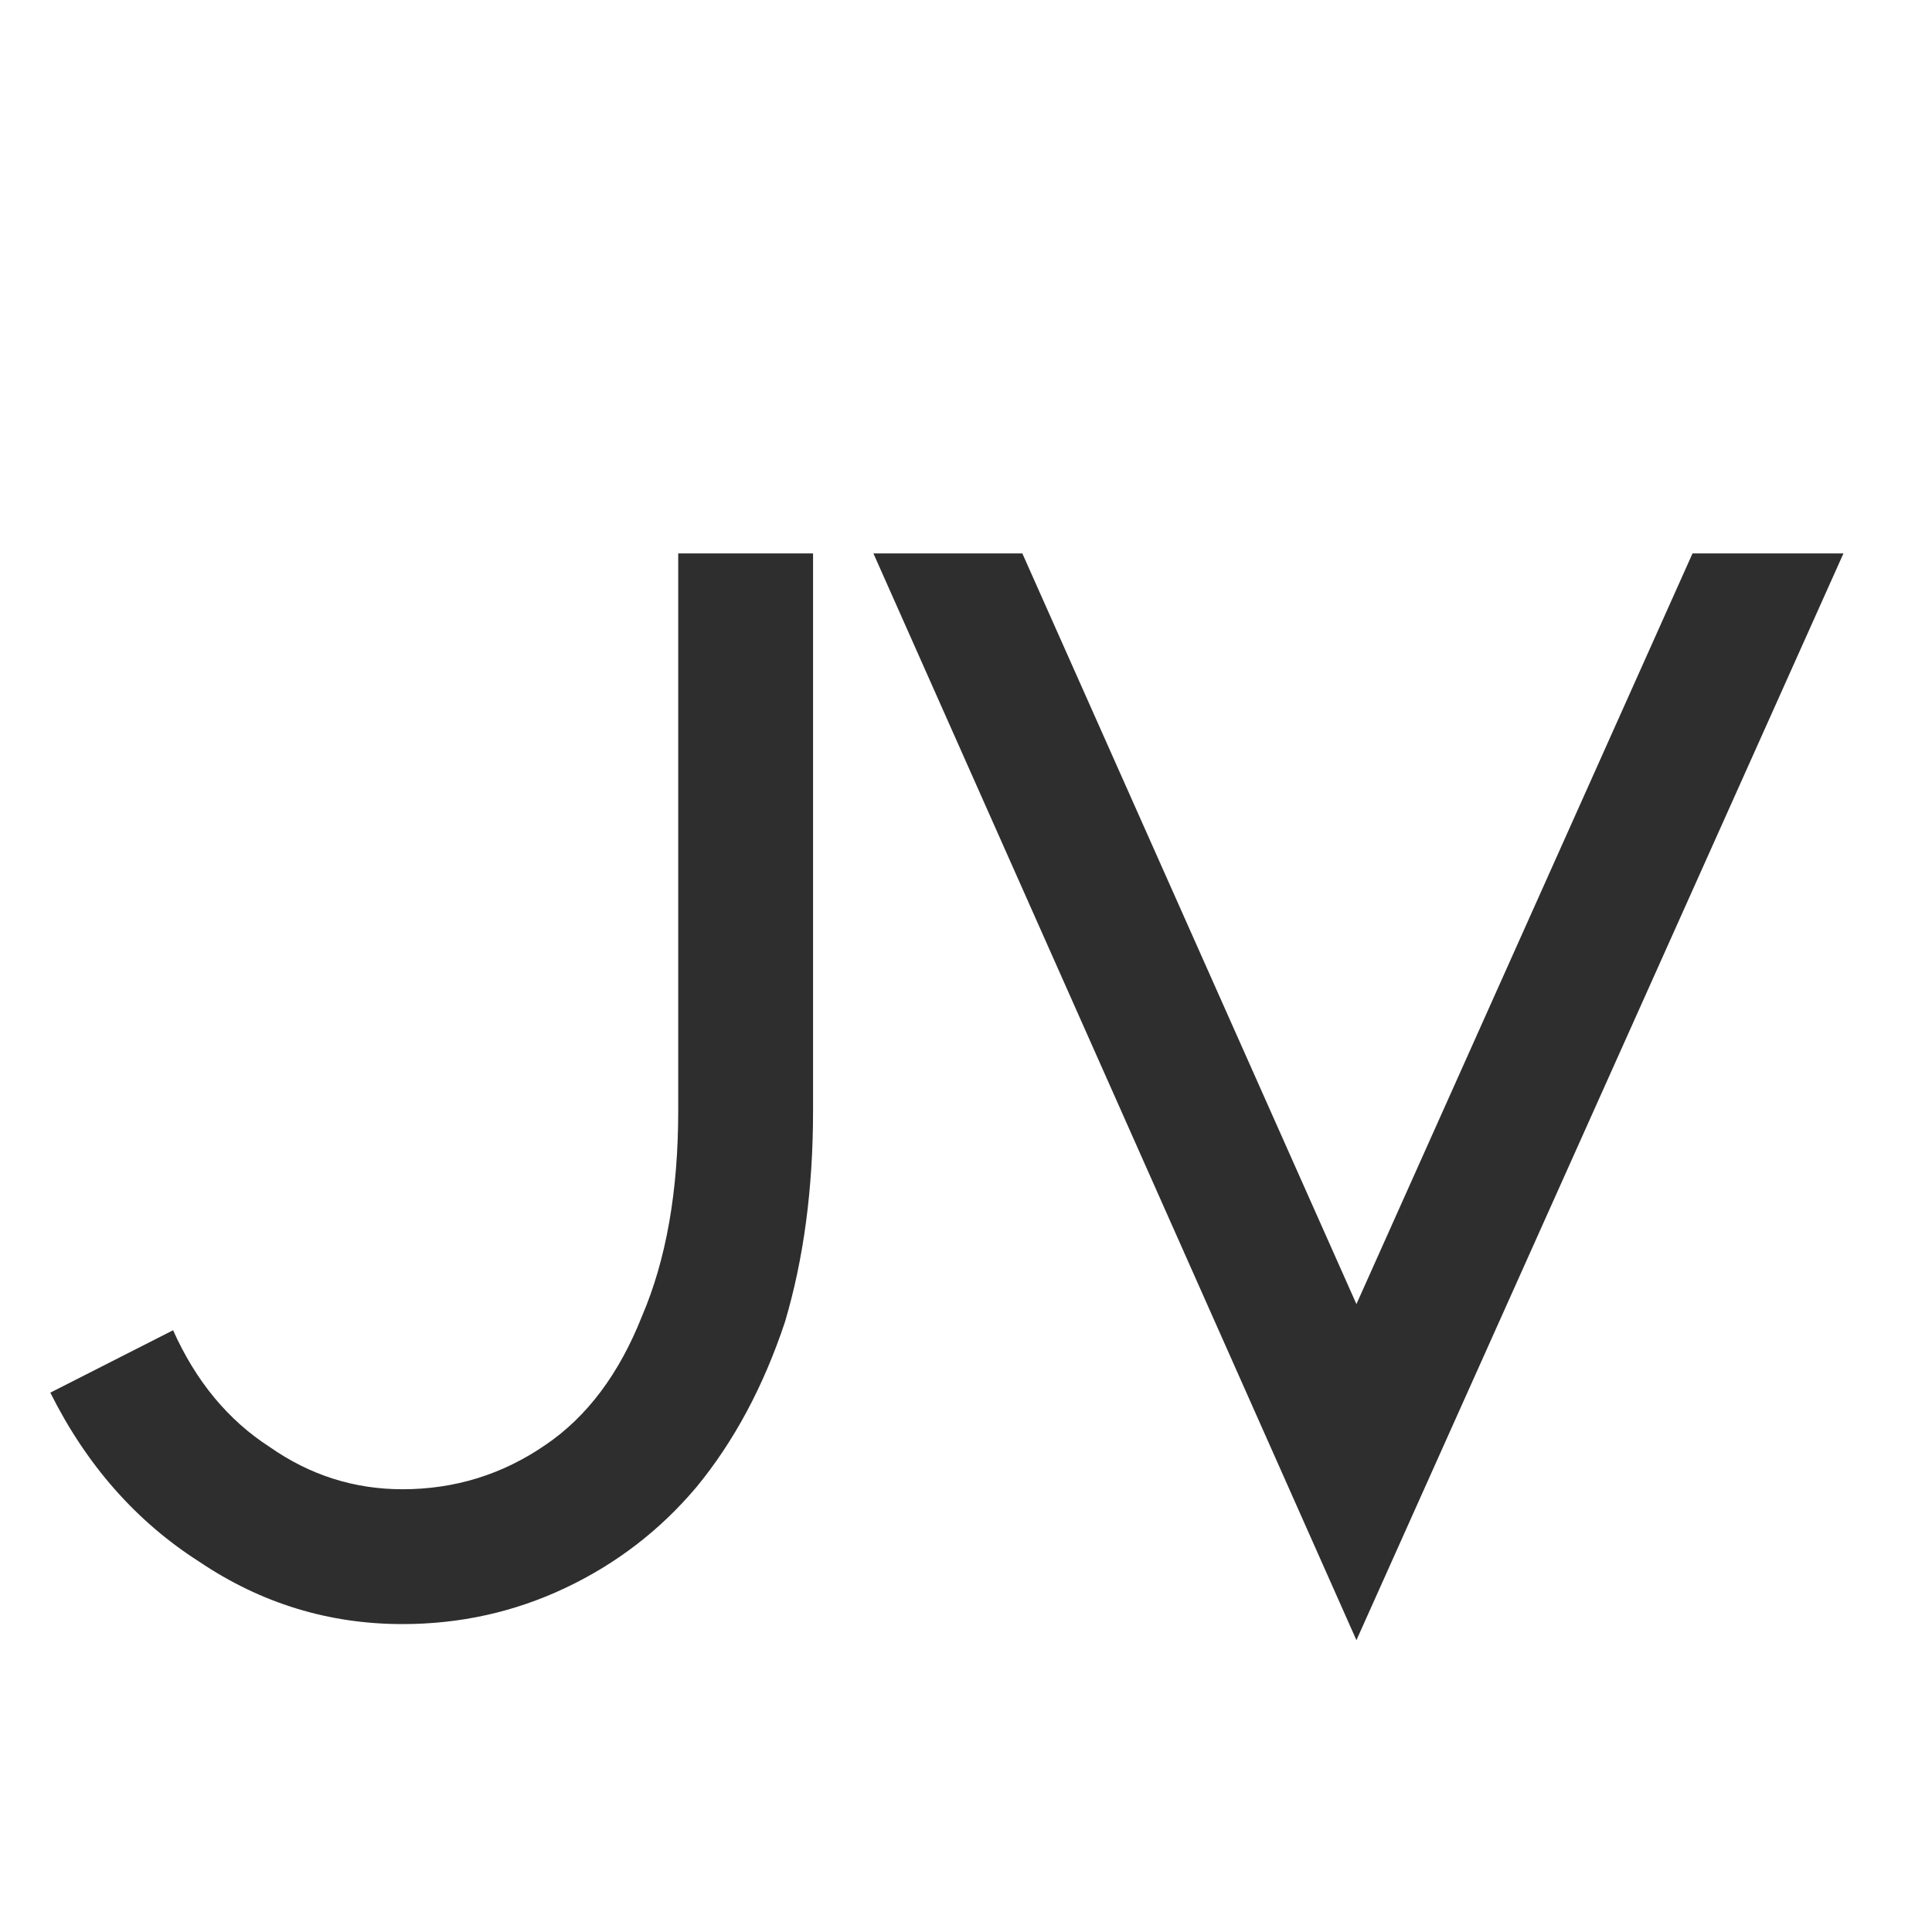 <svg version="1.2" xmlns="http://www.w3.org/2000/svg" viewBox="0 0 96 96" width="96" height="96">
	<title>Black and Grey Simple Minimalist Aesthetic Studio Font Logo (1)-svg</title>
	<style>
		.s0 { fill: #2e2e2e } 
	</style>
	<g>
		<g>
			<g>
				<path class="s0" d="m34.6 73.9q-2.7 3.2-6.5 5-3.8 1.8-8.1 1.8-5.5 0-10.1-3.1-4.7-3-7.4-8.4l6.1-3.1q1.7 3.8 4.8 5.8 3 2.1 6.6 2.1 3.9 0 7.1-2.2 3.1-2.1 4.8-6.4 1.8-4.2 1.8-10.2v-27.7h6.7v27.7q0 5.8-1.4 10.5-1.6 4.8-4.4 8.2z"/>
			</g>
		</g>
	</g>
	<g>
		<g>
			<g>
				<path class="s0" d="m50.8 27.5l16.6 37.3 16.7-37.3h7.5l-24.2 54-24-54z"/>
			</g>
		</g>
	</g>
</svg>